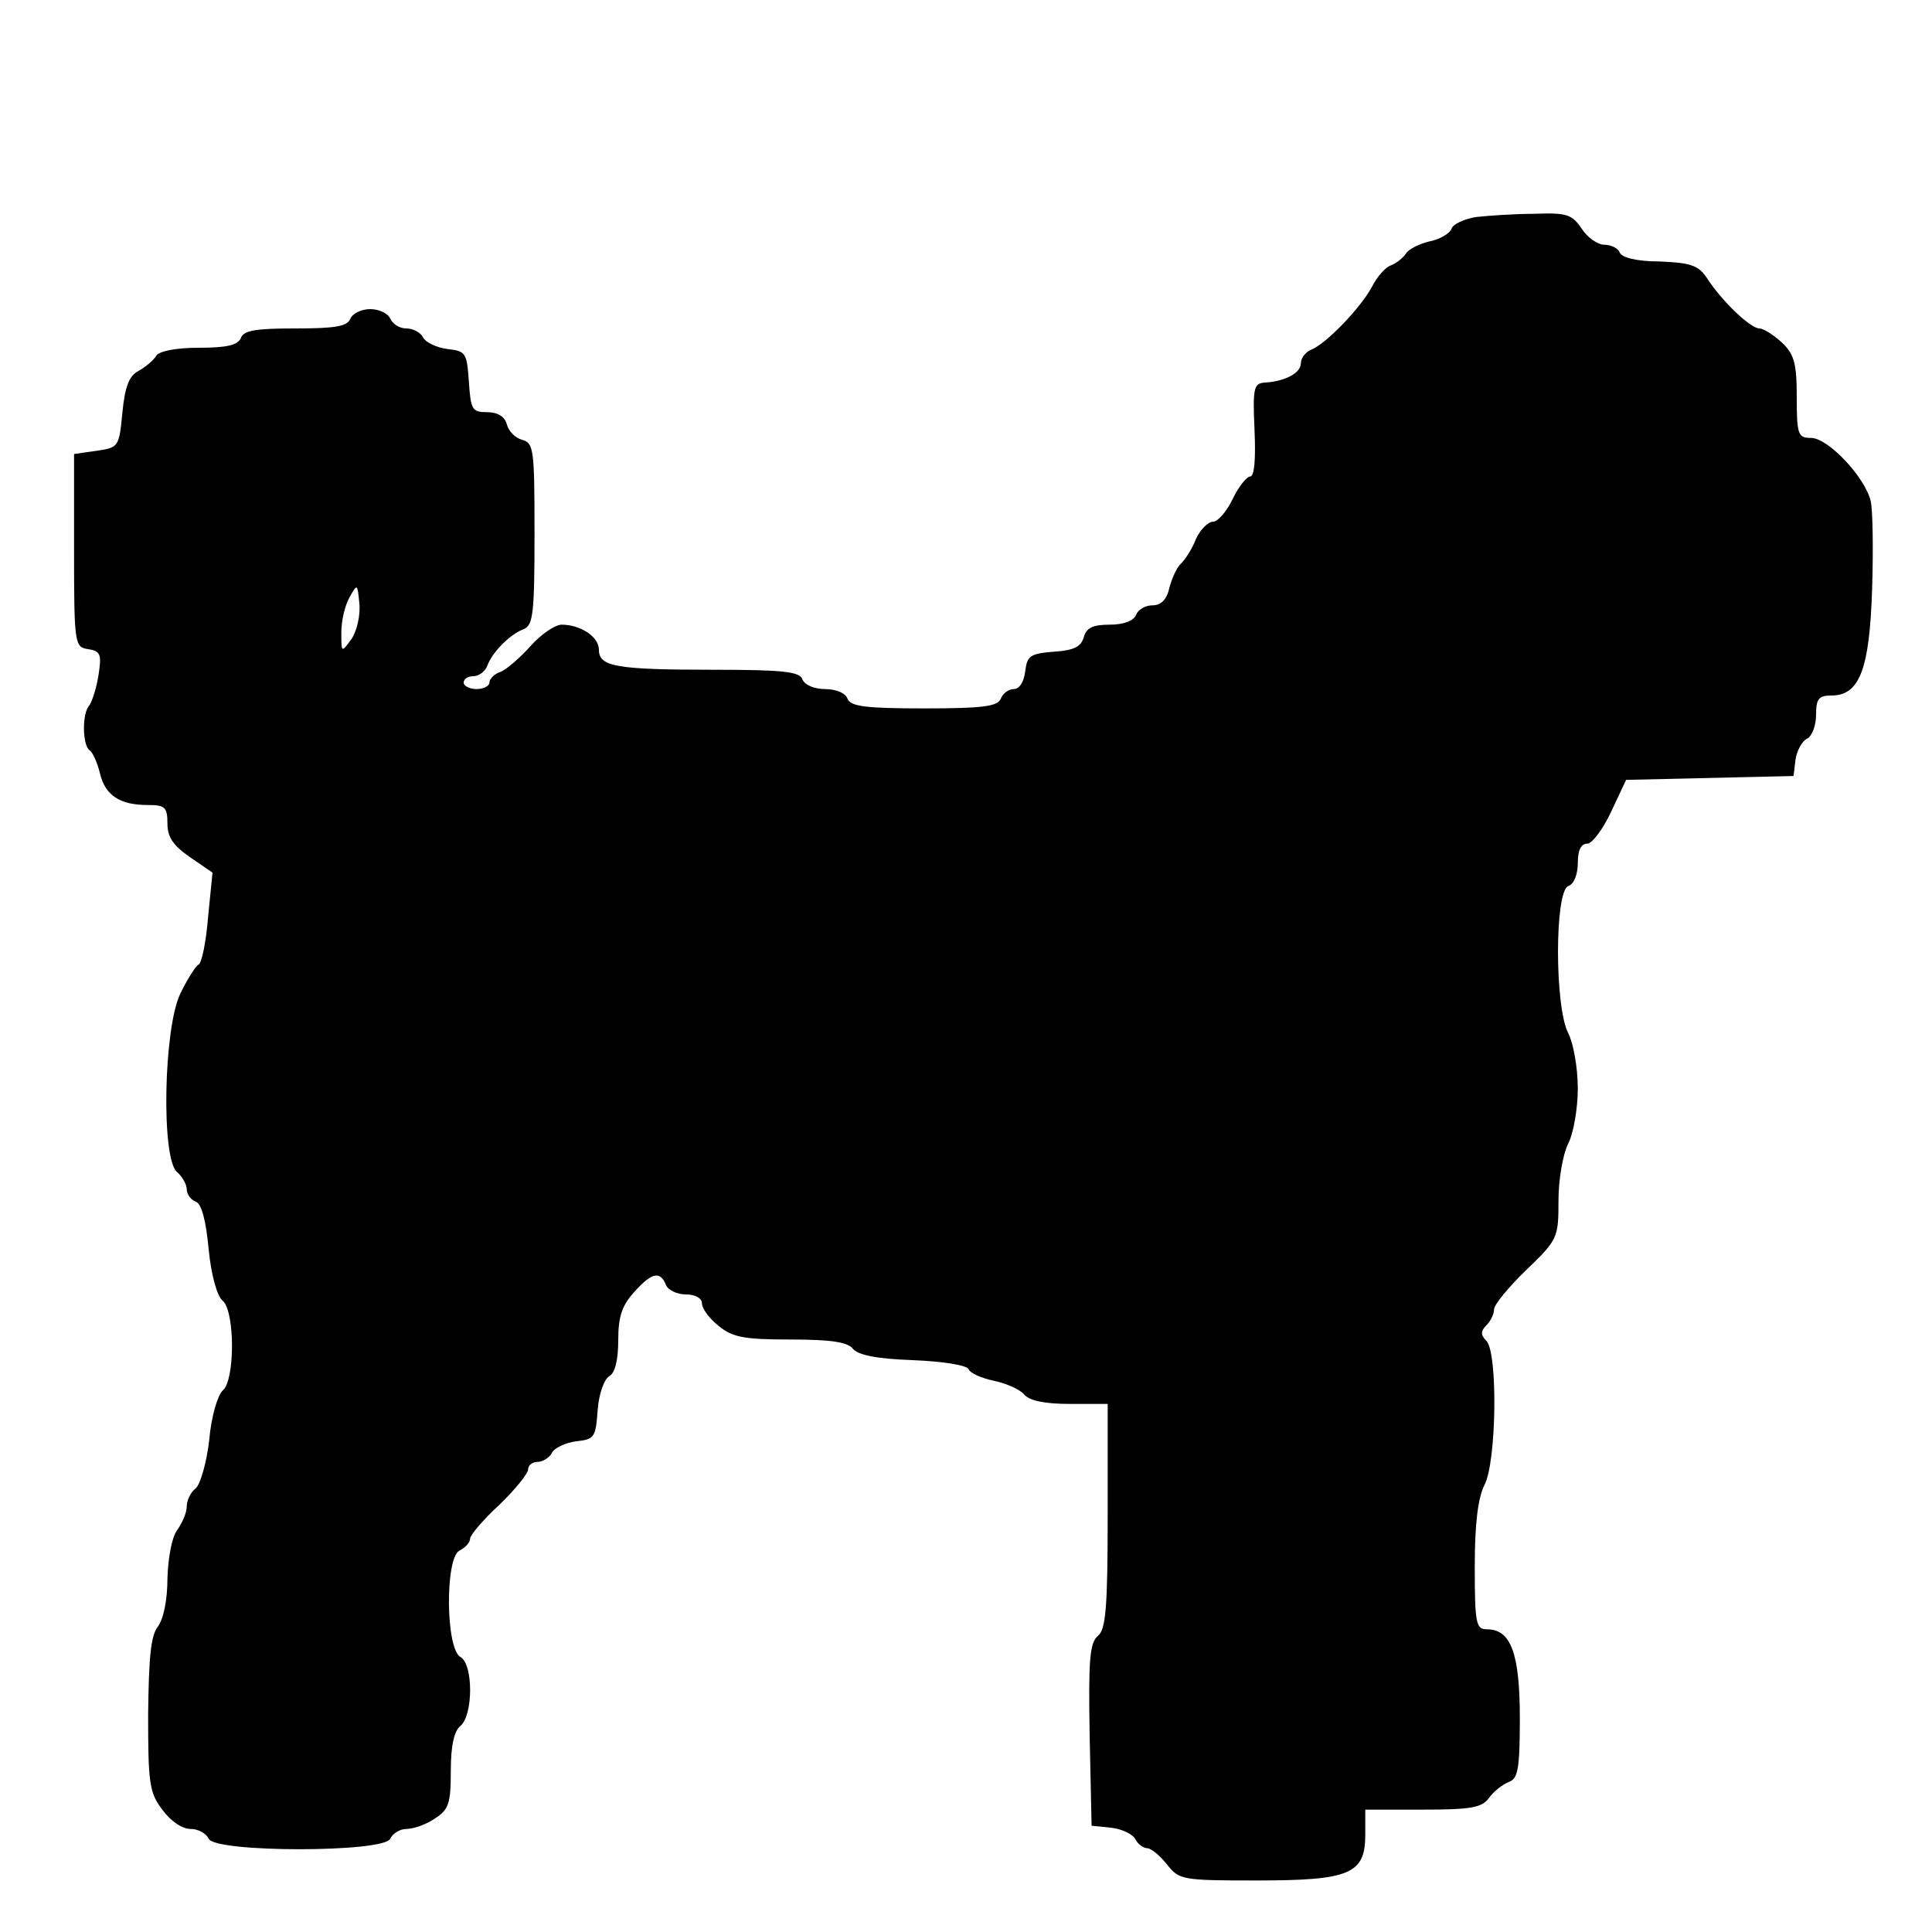 <?xml version="1.0" standalone="no"?>
<!DOCTYPE svg PUBLIC "-//W3C//DTD SVG 20010904//EN"
 "http://www.w3.org/TR/2001/REC-SVG-20010904/DTD/svg10.dtd">
<svg version="1.0" xmlns="http://www.w3.org/2000/svg"
 width="300pt" height="300pt" viewBox="0 0 300 300"
 preserveAspectRatio="xMidYMid meet">
<g transform="translate(0,300) scale(0.1,-0.1)"
fill="#000000" stroke="none">
<path d="M2292 2663 c-18 -3 -36 -11 -38 -18 -3 -8 -19 -17 -35 -20 -16 -4
-32 -12 -36 -19 -5 -7 -15 -15 -23 -18 -9 -3 -22 -18 -30 -34 -18 -33 -71 -88
-94 -97 -9 -4 -16 -13 -16 -21 0 -15 -24 -28 -55 -30 -18 -1 -20 -7 -17 -73 2
-46 0 -73 -7 -73 -5 0 -18 -16 -27 -35 -9 -19 -23 -35 -30 -35 -8 0 -20 -12
-27 -27 -6 -16 -17 -32 -23 -38 -6 -5 -14 -22 -18 -37 -4 -19 -13 -28 -27 -28
-11 0 -22 -7 -25 -15 -4 -9 -19 -15 -41 -15 -26 0 -36 -5 -40 -19 -4 -15 -15
-21 -47 -23 -36 -3 -41 -6 -44 -30 -2 -17 -9 -28 -18 -28 -8 0 -17 -7 -20 -15
-5 -12 -28 -15 -119 -15 -91 0 -114 3 -119 15 -3 9 -18 15 -35 15 -16 0 -31 6
-35 15 -4 12 -29 15 -138 15 -152 0 -178 5 -178 31 0 20 -28 39 -58 39 -10 0
-32 -15 -48 -33 -16 -18 -37 -36 -46 -40 -10 -3 -18 -11 -18 -17 0 -5 -9 -10
-20 -10 -11 0 -20 5 -20 10 0 6 7 10 15 10 9 0 19 8 22 17 8 21 35 48 56 56
15 6 17 25 17 148 0 130 -1 141 -19 146 -11 3 -21 13 -24 24 -3 12 -14 19 -31
19 -23 0 -25 4 -28 48 -3 44 -5 47 -33 50 -16 2 -34 10 -38 18 -4 8 -16 14
-26 14 -11 0 -21 7 -25 15 -3 8 -17 15 -31 15 -14 0 -28 -7 -31 -15 -5 -12
-24 -15 -85 -15 -62 0 -81 -3 -85 -15 -5 -11 -22 -15 -65 -15 -35 0 -61 -5
-66 -12 -4 -7 -17 -18 -28 -24 -15 -8 -21 -25 -25 -65 -5 -53 -6 -54 -40 -59
l-35 -5 0 -150 c0 -146 1 -150 22 -153 19 -3 21 -8 16 -40 -3 -20 -10 -41 -14
-47 -12 -12 -11 -62 0 -70 5 -3 12 -19 16 -35 8 -35 31 -50 74 -50 27 0 31 -3
31 -29 0 -21 9 -34 35 -52 l35 -24 -7 -70 c-3 -38 -10 -72 -15 -73 -4 -2 -17
-22 -28 -45 -26 -53 -30 -257 -5 -277 8 -7 15 -19 15 -27 0 -7 6 -16 14 -19 9
-3 16 -30 20 -74 4 -40 13 -73 22 -80 19 -17 19 -123 0 -139 -8 -7 -18 -41
-21 -76 -4 -36 -14 -70 -21 -76 -8 -6 -14 -19 -14 -28 0 -10 -7 -26 -15 -37
-8 -11 -14 -42 -15 -75 0 -33 -6 -63 -15 -75 -11 -14 -14 -49 -15 -137 0 -106
2 -121 22 -147 13 -18 31 -30 44 -30 12 0 24 -7 28 -15 8 -22 274 -22 282 0 4
8 15 15 25 15 11 0 31 7 44 16 22 14 25 24 25 74 0 39 5 62 15 70 20 17 20 96
0 107 -23 13 -24 152 -2 165 10 5 17 13 17 19 0 5 20 29 45 52 25 24 45 49 45
55 0 7 7 12 15 12 7 0 18 6 22 14 4 8 22 16 38 18 28 3 30 6 33 48 2 26 10 48
18 53 9 5 14 25 14 56 0 37 6 54 25 75 27 30 40 33 49 11 3 -8 17 -15 31 -15
15 0 25 -6 25 -14 0 -8 12 -24 26 -35 22 -18 41 -21 112 -21 62 0 88 -4 96
-14 8 -10 36 -16 93 -18 49 -2 84 -8 87 -14 2 -6 20 -14 39 -18 19 -4 40 -13
47 -21 8 -10 32 -15 71 -15 l59 0 0 -174 c0 -143 -3 -176 -15 -186 -13 -11
-15 -37 -13 -154 l3 -141 30 -3 c17 -2 34 -10 38 -18 4 -8 13 -14 19 -14 5 0
19 -11 30 -25 19 -24 23 -25 139 -25 145 0 169 10 169 71 l0 39 89 0 c75 0 92
3 103 18 7 10 21 21 31 25 14 5 17 20 17 99 0 101 -14 138 -51 138 -17 0 -19
8 -19 98 0 66 5 106 15 126 19 36 21 206 3 224 -9 9 -9 15 0 24 7 7 12 18 12
25 0 7 23 35 50 61 49 47 50 50 50 108 0 33 7 72 15 88 8 15 15 54 15 86 0 32
-7 71 -15 86 -21 41 -21 219 0 228 9 3 15 18 15 36 0 20 5 30 15 30 7 0 24 22
37 50 l23 49 130 3 130 3 3 25 c2 14 10 29 18 33 8 4 14 21 14 37 0 25 4 30
24 30 44 0 59 42 63 165 2 61 1 122 -2 136 -8 37 -66 99 -93 99 -20 0 -22 5
-22 63 0 53 -4 67 -23 85 -13 12 -29 22 -35 22 -14 0 -59 43 -82 79 -13 19
-25 23 -73 25 -35 0 -59 6 -62 14 -2 6 -13 12 -24 12 -10 0 -26 11 -35 25 -15
22 -23 25 -74 23 -31 0 -72 -3 -90 -5z m-1746 -655 c-16 -22 -16 -22 -16 10 0
19 6 43 13 55 12 21 12 21 15 -10 2 -18 -4 -43 -12 -55z"/>
</g>
</svg>
